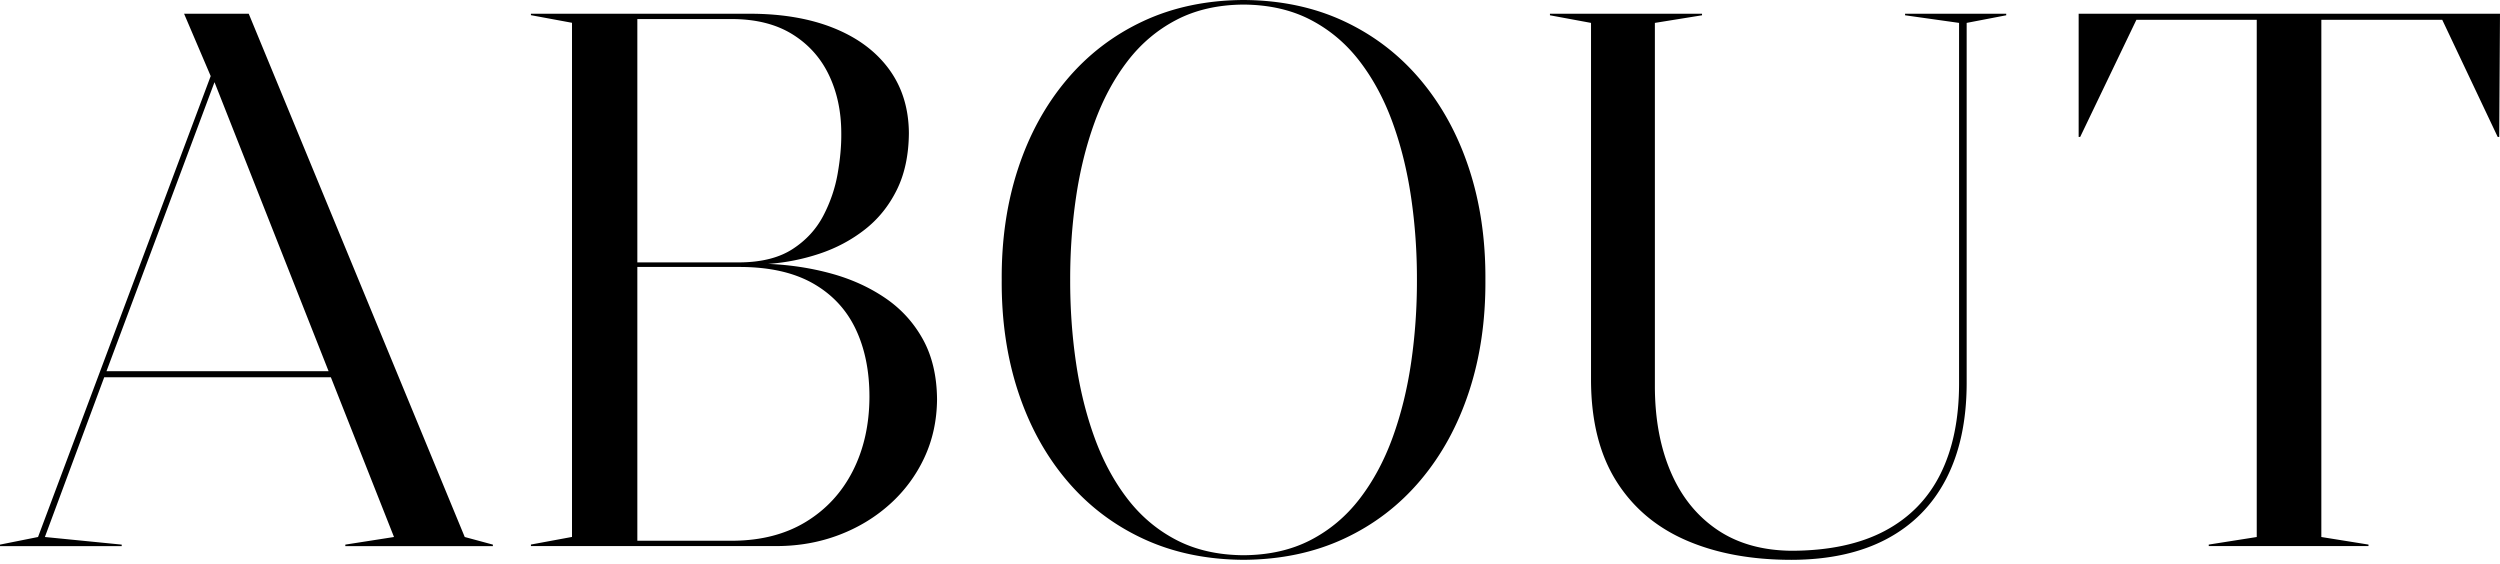 <svg xmlns="http://www.w3.org/2000/svg" fill-rule="evenodd" stroke-linejoin="bevel" stroke-width=".501" overflow="visible" viewBox="0 0 750 169.208">
  <path fill-rule="nonzero" d="M139.422 161.101 74.618 4.117H55.222l7.986 18.708-51.797 138.276-11.41 2.282v.456h36.51v-.456l-23.047-2.282 17.799-47.919h67.999l18.939 47.919-14.604 2.282v.456h44.268v-.456l-8.443-2.282zM31.947 111.357 64.349 24.65l34.228 86.707h-66.63zm127.331 52.463h73.929c6.544-.031 12.696-1.137 18.451-3.318 5.755-2.18 10.839-5.248 15.247-9.2a43.162 43.162 0 0 0 10.376-13.951c2.507-5.347 3.784-11.2 3.832-17.564-.06-6.998-1.48-13.006-4.26-18.023-2.776-5.017-6.547-9.143-11.317-12.376-4.767-3.236-10.167-5.679-16.198-7.331-6.028-1.654-12.325-2.614-18.889-2.884a62.733 62.733 0 0 0 15.454-3.083c4.997-1.67 9.504-4.076 13.526-7.213 4.022-3.135 7.219-7.093 9.593-11.872 2.374-4.779 3.591-10.468 3.645-17.07-.054-7.406-2.029-13.78-5.917-19.12-3.892-5.337-9.378-9.444-16.464-12.325-7.087-2.881-15.45-4.338-25.085-4.37h-65.923v.434L171.6 6.836v154.246l-12.322 2.282v.456zm31.924-85.106V5.72h28.751c7.086.067 13.038 1.604 17.849 4.612 4.814 3.007 8.446 7.08 10.896 12.217 2.45 5.134 3.676 10.931 3.686 17.386.044 3.683-.314 7.724-1.081 12.123-.764 4.398-2.203 8.617-4.313 12.657-2.111 4.038-5.16 7.359-9.15 9.961-3.987 2.602-9.184 3.949-15.589 4.038h-31.049zm0 83.509V80.089h31.049c8.74.051 15.963 1.699 21.671 4.944 5.704 3.246 9.954 7.784 12.743 13.612 2.789 5.832 4.177 12.652 4.168 20.458-.035 8.29-1.689 15.665-4.963 22.13-3.274 6.462-7.955 11.558-14.046 15.285-6.088 3.727-13.374 5.629-21.858 5.705h-28.764zm181.866 5.721c11.156-.061 21.212-2.178 30.168-6.352 8.956-4.17 16.61-10.03 22.961-17.579 6.351-7.549 11.197-16.42 14.534-26.612 3.34-10.189 4.969-21.332 4.89-33.429.079-12.043-1.55-23.158-4.89-33.337-3.337-10.183-8.183-19.054-14.534-26.619-6.351-7.565-14.005-13.444-22.961-17.637C394.28 2.19 384.224.063 373.068 0c-11.156.063-21.212 2.19-30.168 6.379-8.956 4.193-16.61 10.072-22.961 17.637-6.351 7.565-11.197 16.436-14.534 26.619-3.34 10.179-4.969 21.294-4.89 33.337-.079 12.097 1.55 23.24 4.89 33.429 3.337 10.192 8.183 19.063 14.534 26.612 6.351 7.549 14.005 13.409 22.961 17.579 8.956 4.174 19.012 6.291 30.168 6.352zm0-1.376c-7.65-.051-14.36-1.572-20.128-4.56-5.765-2.989-10.677-7.128-14.737-12.424-4.059-5.292-7.352-11.428-9.878-18.403-2.526-6.973-4.374-14.471-5.54-22.499-1.169-8.024-1.746-16.261-1.73-24.71-.016-8.405.561-16.613 1.73-24.625 1.166-8.012 3.014-15.51 5.54-22.489 2.526-6.982 5.819-13.127 9.878-18.435 4.06-5.312 8.972-9.467 14.737-12.468 5.768-3.001 12.478-4.529 20.128-4.58 7.651.051 14.36 1.579 20.128 4.58 5.765 3.001 10.677 7.156 14.737 12.468 4.06 5.308 7.352 11.453 9.878 18.435 2.526 6.979 4.374 14.477 5.54 22.489 1.169 8.012 1.746 16.22 1.73 24.625.016 8.449-.561 16.686-1.73 24.71-1.166 8.028-3.014 15.526-5.54 22.499-2.526 6.975-5.818 13.111-9.878 18.403-4.06 5.296-8.972 9.435-14.737 12.424-5.768 2.988-12.477 4.509-20.128 4.56zm164.461 1.382c11.207-.035 20.708-2.124 28.508-6.269 7.799-4.145 13.735-10.154 17.811-18.026 4.072-7.873 6.123-17.415 6.151-28.628V6.868l11.866-2.282v-.457h-30.342v.457l16.197 2.282v108.159c.004 10.604-1.85 19.64-5.558 27.11-3.708 7.469-9.28 13.177-16.715 17.123-7.435 3.942-16.74 5.933-27.918 5.968-8.839-.073-16.308-2.187-22.409-6.339-6.101-4.155-10.731-9.916-13.891-17.291s-4.751-15.929-4.766-25.658V6.868l14.144-2.282v-.457h-45.624v.457l12.322 2.282v107.474c.076 12.085 2.611 22.093 7.603 30.022 4.994 7.933 11.989 13.847 20.986 17.748 8.998 3.901 19.545 5.847 31.635 5.838zm125.096-4.123h47.922v-.453l-14.144-2.27V5.945h36.272l16.638 35.138h.456l.229-36.963H623.596v36.963h.457l16.863-35.138h36.107v155.159l-14.398 2.27v.453z" font-family="Times New Roman" font-size="16"/>
</svg>
